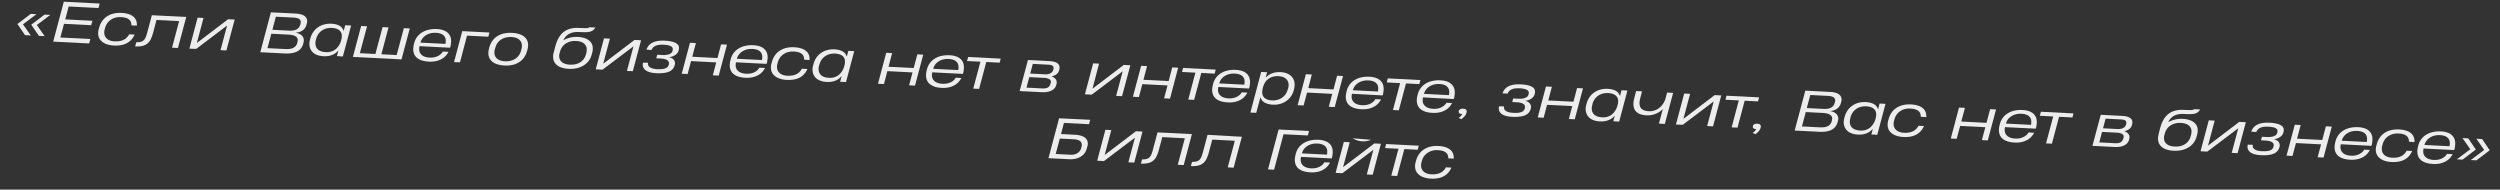 <?xml version="1.0" encoding="UTF-8"?> <svg xmlns="http://www.w3.org/2000/svg" id="Слой_1" data-name="Слой 1" viewBox="0 0 1645.29 124.77"><rect x="0" y="0" width="1645.29" height="124.77" fill="#333333" stroke="none"/> <defs> <style>.cls-1{fill:#ededed;}</style> </defs> <title>bill</title> <path class="cls-1" d="M16.46,23.13l-5-7.33,8.77-6.66L24,9.33,15.12,16l5.12,7.34Zm9.15.47-5.05-7.33L29.33,9.6l3.79.2-8.87,6.66,5.13,7.33Z"></path> <path class="cls-1" d="M35,27.39,42,1.13,65.59,2.34l-.76,2.93-19.63-1-2.26,8.49,17.88.92L60,16.59l-17.87-.91-2.41,9,19.73,1-.78,2.92Z"></path> <path class="cls-1" d="M86.49,16.69a6.22,6.22,0,0,0-.3-2A3.94,3.94,0,0,0,85.09,13,5.88,5.88,0,0,0,83,11.82a12.56,12.56,0,0,0-3.32-.54,11.36,11.36,0,0,0-4.07.45,10,10,0,0,0-3.08,1.57,9,9,0,0,0-2.12,2.29A9.63,9.63,0,0,0,69.2,18.2l-.33,1.2a7.42,7.42,0,0,0-.22,2.72,5.06,5.06,0,0,0,.9,2.44,5.72,5.72,0,0,0,2.2,1.81,9.24,9.24,0,0,0,3.66.83A14.79,14.79,0,0,0,78.9,27a9.46,9.46,0,0,0,2.66-.91,7.17,7.17,0,0,0,2-1.51,10.38,10.38,0,0,0,1.42-2l3.62.19a13.56,13.56,0,0,1-1.8,2.95A10.63,10.63,0,0,1,84,28.09a12.51,12.51,0,0,1-3.83,1.51,18.85,18.85,0,0,1-5.15.36,16.09,16.09,0,0,1-5.35-1.07,9,9,0,0,1-3.43-2.37,6.78,6.78,0,0,1-1.56-3.35A9.61,9.61,0,0,1,65,19.12l.28-1a13.59,13.59,0,0,1,1.79-4,11.63,11.63,0,0,1,3-3.11,13.37,13.37,0,0,1,4.32-2,18.2,18.2,0,0,1,5.64-.51,17.3,17.3,0,0,1,4.86.86,8.81,8.81,0,0,1,3.16,1.83,6.2,6.2,0,0,1,1.66,2.58,8,8,0,0,1,.35,3.08Z"></path> <path class="cls-1" d="M113.22,31.38l4.66-17.48L103,13.14l-2.18,8.19a24.28,24.28,0,0,1-1.54,4.33,8.63,8.63,0,0,1-2.21,2.94,8,8,0,0,1-3.3,1.61,16.48,16.48,0,0,1-4.82.34l.74-2.78a8.94,8.94,0,0,0,3.05-.27,4.33,4.33,0,0,0,2-1.18A6.24,6.24,0,0,0,96,24.25a29.15,29.15,0,0,0,.94-3l3-11.23,22.63,1.15L117.1,31.58Z"></path> <path class="cls-1" d="M149,33.21l-3.88-.2,4.33-16.21L129.09,32.19,124.63,32l5.42-20.37,3.88.19-4.38,16.47,20.56-15.64,4.34.22Z"></path> <path class="cls-1" d="M199.6,28.63a8.71,8.71,0,0,1-1.52,3.18,7.65,7.65,0,0,1-2.58,2.09A11.61,11.61,0,0,1,191.86,35a24.36,24.36,0,0,1-4.7.17l-15.87-.81,7-26.26,16.43.84a15.36,15.36,0,0,1,3.53.56,6.74,6.74,0,0,1,2.48,1.27,4,4,0,0,1,1.28,2,4.84,4.84,0,0,1-.07,2.63l-.25.93a7.27,7.27,0,0,1-.93,2.06A6.4,6.4,0,0,1,199.2,20,7.74,7.74,0,0,1,197,21.05a10.56,10.56,0,0,1-2.79.46,9.25,9.25,0,0,1,2.84.78,5.42,5.42,0,0,1,1.9,1.42,4.19,4.19,0,0,1,.91,1.94,5.17,5.17,0,0,1-.11,2.3Zm-3.79-1.18a3.39,3.39,0,0,0,0-2,3,3,0,0,0-1.12-1.41,6.15,6.15,0,0,0-2.08-.88,14.86,14.86,0,0,0-2.9-.39l-11.13-.57L176,31.69l11.11.56a26,26,0,0,0,2.79,0,8.29,8.29,0,0,0,2.51-.48,5.29,5.29,0,0,0,2-1.32A5.21,5.21,0,0,0,195.69,28Zm2-11.88a4.6,4.6,0,0,0,.14-.84,2.76,2.76,0,0,0-.08-.86,2.55,2.55,0,0,0-.4-.81,2.61,2.61,0,0,0-.82-.7,5.13,5.13,0,0,0-1.34-.52,9.85,9.85,0,0,0-1.95-.27L181.55,11l-2.29,8.6,11,.56a13,13,0,0,0,2.88-.14,7.27,7.27,0,0,0,2.14-.73A4.5,4.5,0,0,0,196.75,18a4.66,4.66,0,0,0,.82-1.67Z"></path> <path class="cls-1" d="M221.74,36.92l1-3.75A10.79,10.79,0,0,1,221,34.81a9.42,9.42,0,0,1-2.17,1.26,11.9,11.9,0,0,1-2.69.77,16,16,0,0,1-6.72-.41,9.78,9.78,0,0,1-2.64-1.24A7.15,7.15,0,0,1,205,33.43a7.42,7.42,0,0,1-1.06-2.17,8.11,8.11,0,0,1-.33-2.43,10.32,10.32,0,0,1,.36-2.55l.26-1a13.69,13.69,0,0,1,1.67-3.81,12.2,12.2,0,0,1,2.89-3.16,12.84,12.84,0,0,1,4.11-2.09,14.94,14.94,0,0,1,5.31-.59,14,14,0,0,1,3.25.5,8.82,8.82,0,0,1,2.33,1.06,5.39,5.39,0,0,1,1.53,1.47,6.56,6.56,0,0,1,.86,1.79l1-3.85,3.9.2-5.44,20.36ZM207.86,26.39a9.7,9.7,0,0,0-.28,1.89,6.23,6.23,0,0,0,.19,1.79,5.14,5.14,0,0,0,.7,1.59,4.79,4.79,0,0,0,1.28,1.3,7.13,7.13,0,0,0,1.92.91,10.89,10.89,0,0,0,2.64.42,9.39,9.39,0,0,0,6.36-1.71,11.45,11.45,0,0,0,3.75-5.69l.07-.28a1.37,1.37,0,0,1,.08-.26l.2-.8,0-.09a7.19,7.19,0,0,0,.09-2.9,4.46,4.46,0,0,0-1.08-2.17A5.45,5.45,0,0,0,221.65,19a10,10,0,0,0-3.13-.61,11.19,11.19,0,0,0-4.08.46,9.77,9.77,0,0,0-3.08,1.6,9.11,9.11,0,0,0-2.11,2.37,10.3,10.3,0,0,0-1.17,2.78Z"></path> <path class="cls-1" d="M269.68,18.73l-5.44,20.36-32-1.63,5.44-20.37,3.89.2L236.82,35l10.23.53,4.73-17.7,3.91.2L251,35.71l10.06.51,4.72-17.69Z"></path> <path class="cls-1" d="M276.09,30.37A7.6,7.6,0,0,0,275.9,33a4.75,4.75,0,0,0,.9,2.34A5.58,5.58,0,0,0,279,37.09a10.1,10.1,0,0,0,3.77.81,11.2,11.2,0,0,0,3.21-.25,9.35,9.35,0,0,0,2.49-.92,7.59,7.59,0,0,0,1.83-1.34,8.48,8.48,0,0,0,1.2-1.48l3.68.2a12.55,12.55,0,0,1-1.7,2.47,10.46,10.46,0,0,1-2.63,2.14,13.23,13.23,0,0,1-3.7,1.45,17.22,17.22,0,0,1-4.92.37,18.06,18.06,0,0,1-3.9-.57,11.12,11.12,0,0,1-2.91-1.19,7.1,7.1,0,0,1-2-1.74,7,7,0,0,1-1.12-2.19,8.59,8.59,0,0,1-.34-2.57,13.12,13.12,0,0,1,.37-2.85l.18-.79a11.9,11.9,0,0,1,1.74-4,11.59,11.59,0,0,1,3.15-3.09,14.39,14.39,0,0,1,4.47-1.92,19.71,19.71,0,0,1,5.74-.49,14.16,14.16,0,0,1,4.62.93,7.87,7.87,0,0,1,3,2.09,6.57,6.57,0,0,1,1.48,3.08,10.26,10.26,0,0,1,0,3.86c0,.37-.07.68-.11.93a4.51,4.51,0,0,1-.14.62c-.06.16-.11.3-.16.41s-.08.23-.11.35Zm.62-2.33,16.46.84,0-.12a8.12,8.12,0,0,0,.14-2.71,4.64,4.64,0,0,0-.89-2.22,5,5,0,0,0-2.06-1.54A9.75,9.75,0,0,0,287,21.6a11.86,11.86,0,0,0-4.14.43,9.84,9.84,0,0,0-3,1.48,8.29,8.29,0,0,0-2,2,9.46,9.46,0,0,0-1.08,2.16Z"></path> <path class="cls-1" d="M298.81,40.86l5.42-20.37,17.87.91-.74,2.76-14-.71L302.73,41Z"></path> <path class="cls-1" d="M322,31.27a13.86,13.86,0,0,1,1.78-4,11.59,11.59,0,0,1,3-3.13,13.55,13.55,0,0,1,4.38-2,19.08,19.08,0,0,1,5.83-.5,16.47,16.47,0,0,1,5.48,1.08A8.65,8.65,0,0,1,346,25.11a6.63,6.63,0,0,1,1.47,3.37,10.1,10.1,0,0,1-.32,4.07l-.24.89a14.29,14.29,0,0,1-1.75,4,11.13,11.13,0,0,1-3,3.15,13.56,13.56,0,0,1-4.36,2,18.83,18.83,0,0,1-5.8.51,16.65,16.65,0,0,1-5.5-1.08A8.73,8.73,0,0,1,323,39.61a6.7,6.7,0,0,1-1.5-3.38,10,10,0,0,1,.3-4.09Zm3.66,1.14a7.85,7.85,0,0,0-.26,2.75,5.12,5.12,0,0,0,.86,2.47,5.66,5.66,0,0,0,2.21,1.83,9.67,9.67,0,0,0,3.82.86,12.14,12.14,0,0,0,4.17-.43,9.7,9.7,0,0,0,3.12-1.55A8.51,8.51,0,0,0,341.75,36a9.91,9.91,0,0,0,1.18-2.73l.27-1a8.46,8.46,0,0,0,.26-2.69,5,5,0,0,0-.83-2.47,5.61,5.61,0,0,0-2.2-1.86,9.74,9.74,0,0,0-3.85-.86,11.83,11.83,0,0,0-4.21.45,10.1,10.1,0,0,0-3.13,1.57,8.78,8.78,0,0,0-2.12,2.32A9.53,9.53,0,0,0,326,31.4Z"></path> <path class="cls-1" d="M364.76,33.24a.08.08,0,0,1,0-.06l.72-2.71a30.43,30.43,0,0,1,1.13-3.38,17.2,17.2,0,0,1,1.57-3,12.83,12.83,0,0,1,2.1-2.48,11.87,11.87,0,0,1,2.75-1.86,13.41,13.41,0,0,1,3.48-1.11,19.08,19.08,0,0,1,4.32-.26c1.34.06,2.42.1,3.26.12s1.51,0,2,0a4.51,4.51,0,0,0,1.14-.18,1.78,1.78,0,0,0,.63-.39l4,.2a11.44,11.44,0,0,1-1.05,1.28,5.61,5.61,0,0,1-1.14.88,5.79,5.79,0,0,1-1.37.56,11.21,11.21,0,0,1-1.76.28c-.67.05-1.43.07-2.31.05s-1.88-.05-3-.11a15.6,15.6,0,0,0-3.94.25,10,10,0,0,0-2.94,1.09,7.89,7.89,0,0,0-2.13,1.78,10.43,10.43,0,0,0-1.49,2.3,18.45,18.45,0,0,1,4.42-1.71,16.67,16.67,0,0,1,4.95-.47,16,16,0,0,1,5.24,1,8.36,8.36,0,0,1,3.27,2.22,6.23,6.23,0,0,1,1.43,3.15,9.68,9.68,0,0,1-.26,3.85l-.33,1.28a12.28,12.28,0,0,1-1.77,3.88,11.62,11.62,0,0,1-3.13,3.08,14.72,14.72,0,0,1-4.49,2,19.19,19.19,0,0,1-5.84.51,16.28,16.28,0,0,1-5.4-1.07,8.3,8.3,0,0,1-3.32-2.37,6.57,6.57,0,0,1-1.42-3.32,10.4,10.4,0,0,1,.3-3.95Zm3.55,1.61a7.37,7.37,0,0,0-.26,2.73A4.81,4.81,0,0,0,369,40a5.58,5.58,0,0,0,2.25,1.75,10.64,10.64,0,0,0,3.81.8,12.84,12.84,0,0,0,4.09-.38,9.54,9.54,0,0,0,3.1-1.44,8.24,8.24,0,0,0,2.15-2.22,9.49,9.49,0,0,0,1.23-2.74l.26-1A7.78,7.78,0,0,0,386.1,32a4.92,4.92,0,0,0-.87-2.41A5.56,5.56,0,0,0,383,27.81a10.42,10.42,0,0,0-3.83-.82,12.3,12.3,0,0,0-4.16.43A10.1,10.1,0,0,0,371.87,29a8.51,8.51,0,0,0-2.12,2.29,10.15,10.15,0,0,0-1.19,2.69Z"></path> <path class="cls-1" d="M416.47,46.87l-3.88-.2,4.33-16.22-20.4,15.4-4.46-.23,5.43-20.37,3.88.2L397,41.91l20.56-15.63,4.34.22Z"></path> <path class="cls-1" d="M431.9,38.38l.24-.92.13-.47v-.05l.26-.9,2.86.14a16.62,16.62,0,0,0,2.67,0,9.59,9.59,0,0,0,2.15-.44,4.7,4.7,0,0,0,1.53-.86,2.61,2.61,0,0,0,.82-1.29l.09-.28a3.1,3.1,0,0,0,.07-1.47,1.94,1.94,0,0,0-.8-1.17,5.42,5.42,0,0,0-1.92-.81,17.59,17.59,0,0,0-3.25-.42,17.88,17.88,0,0,0-2.66.05,8.76,8.76,0,0,0-2.28.51A5.86,5.86,0,0,0,430,31.06a5.23,5.23,0,0,0-1.24,1.83l-3.32-.22.14-.37q2.34-6,11.87-5.52a24.75,24.75,0,0,1,5.1.7,8.26,8.26,0,0,1,3,1.38,3.27,3.27,0,0,1,1.24,1.92,4.9,4.9,0,0,1-.15,2.32l-.11.34a4.19,4.19,0,0,1-.82,1.56,6.35,6.35,0,0,1-1.44,1.28,8.14,8.14,0,0,1-1.9.91,8.34,8.34,0,0,1-2.19.43,6,6,0,0,1,2.11.75,4.27,4.27,0,0,1,1.32,1.24,3.55,3.55,0,0,1,.58,1.53,4.06,4.06,0,0,1-.12,1.59l-.06.21a6.74,6.74,0,0,1-1.16,2.3A6.33,6.33,0,0,1,440.64,47a12.28,12.28,0,0,1-3.59,1,28,28,0,0,1-5.27.16,20,20,0,0,1-3.36-.43,11.6,11.6,0,0,1-2.44-.82,5.91,5.91,0,0,1-1.63-1.12,4.63,4.63,0,0,1-.94-1.33A4.21,4.21,0,0,1,423,43a5.65,5.65,0,0,1,.1-1.48l.05-.3,3.35.09,0,.22a2.78,2.78,0,0,0,.09,1.37,2.6,2.6,0,0,0,.91,1.22,5.84,5.84,0,0,0,1.89.92,12.43,12.43,0,0,0,3.06.48,21.87,21.87,0,0,0,3.32-.06,8.28,8.28,0,0,0,2.28-.55,3.78,3.78,0,0,0,1.42-1,3.67,3.67,0,0,0,.71-1.44l0-.15a3.09,3.09,0,0,0,0-1.25,2,2,0,0,0-.67-1.17,4.82,4.82,0,0,0-1.75-.91,12.14,12.14,0,0,0-3.1-.47Z"></path> <path class="cls-1" d="M448.66,48.51l5.42-20.37,3.9.2-2.39,9,16.59.85,2.37-9,3.9.2L473,49.76l-3.9-.2,2.27-8.49-16.58-.85-2.26,8.49Z"></path> <path class="cls-1" d="M484.39,41a7.61,7.61,0,0,0-.2,2.63,4.75,4.75,0,0,0,.9,2.34,5.65,5.65,0,0,0,2.23,1.74,10.11,10.11,0,0,0,3.78.81,11.55,11.55,0,0,0,3.2-.24,9.92,9.92,0,0,0,2.5-.92,7.91,7.91,0,0,0,3-2.83l3.69.21a12.43,12.43,0,0,1-1.71,2.46,10.62,10.62,0,0,1-2.62,2.15,13.67,13.67,0,0,1-3.7,1.45,17.59,17.59,0,0,1-4.92.37,19.39,19.39,0,0,1-3.91-.57,11,11,0,0,1-2.9-1.19,7.13,7.13,0,0,1-2-1.74,6.84,6.84,0,0,1-1.12-2.2,8.54,8.54,0,0,1-.35-2.57,12.71,12.71,0,0,1,.38-2.85l.18-.78a11.68,11.68,0,0,1,1.73-4,11.48,11.48,0,0,1,3.15-3.1,14.34,14.34,0,0,1,4.48-1.92,19.29,19.29,0,0,1,5.73-.48,14.17,14.17,0,0,1,4.62.92,7.82,7.82,0,0,1,3,2.1,6.44,6.44,0,0,1,1.48,3.07,10.05,10.05,0,0,1,0,3.86,8.46,8.46,0,0,1-.11.94,4.51,4.51,0,0,1-.14.62l-.15.41a2.42,2.42,0,0,0-.12.35Zm.61-2.33,16.47.84,0-.12a8.14,8.14,0,0,0,.14-2.71,4.55,4.55,0,0,0-.88-2.22,5,5,0,0,0-2.06-1.54,9.86,9.86,0,0,0-3.4-.69,11.86,11.86,0,0,0-4.14.43,10.18,10.18,0,0,0-3,1.47,8.27,8.27,0,0,0-2,2,8.71,8.71,0,0,0-1.08,2.16Z"></path> <path class="cls-1" d="M529.23,39.3a5.73,5.73,0,0,0-.3-2,3.88,3.88,0,0,0-1.1-1.66,5.83,5.83,0,0,0-2.1-1.17,13.1,13.1,0,0,0-3.33-.55,11.52,11.52,0,0,0-4.06.46,9.82,9.82,0,0,0-3.08,1.57,8.71,8.71,0,0,0-2.13,2.29,9.8,9.8,0,0,0-1.19,2.61l-.32,1.2a7.43,7.43,0,0,0-.23,2.72,5.22,5.22,0,0,0,.91,2.44A5.69,5.69,0,0,0,514.49,49a9.33,9.33,0,0,0,3.66.83,15.27,15.27,0,0,0,3.49-.19,9.46,9.46,0,0,0,2.66-.91,7.17,7.17,0,0,0,2-1.51,10,10,0,0,0,1.42-2l3.62.18a12.67,12.67,0,0,1-1.8,3,10.75,10.75,0,0,1-2.71,2.37A12.83,12.83,0,0,1,523,52.21a18.82,18.82,0,0,1-5.15.36,16.14,16.14,0,0,1-5.35-1.07A9,9,0,0,1,509,49.13a6.68,6.68,0,0,1-1.55-3.35,9.44,9.44,0,0,1,.27-4.05l.29-1a13.62,13.62,0,0,1,1.78-4,11.52,11.52,0,0,1,3-3.11,13.21,13.21,0,0,1,4.31-2,18,18,0,0,1,5.64-.51,17.3,17.3,0,0,1,4.86.86,8.72,8.72,0,0,1,3.16,1.83,6.1,6.1,0,0,1,1.66,2.58,8,8,0,0,1,.35,3.08Z"></path> <path class="cls-1" d="M552.89,53.83l1-3.75a11.22,11.22,0,0,1-1.73,1.64A9.49,9.49,0,0,1,550,53a11.75,11.75,0,0,1-2.69.77,16,16,0,0,1-6.72-.41,9.86,9.86,0,0,1-2.63-1.24,6.84,6.84,0,0,1-1.83-1.76,7.17,7.17,0,0,1-1.06-2.17,8.44,8.44,0,0,1-.34-2.43,10.32,10.32,0,0,1,.36-2.55l.27-1A13.66,13.66,0,0,1,537,38.34a12.36,12.36,0,0,1,2.89-3.16A13.05,13.05,0,0,1,544,33.09a15,15,0,0,1,5.31-.59,13.35,13.35,0,0,1,3.25.51,8.5,8.5,0,0,1,2.33,1.05,5.56,5.56,0,0,1,1.54,1.47,6.56,6.56,0,0,1,.86,1.79l1-3.85,3.89.2L556.78,54ZM539,43.3a9,9,0,0,0-.28,1.89,5.89,5.89,0,0,0,.18,1.79,5.39,5.39,0,0,0,.7,1.59,4.79,4.79,0,0,0,1.28,1.3,6.91,6.91,0,0,0,1.93.91,10.89,10.89,0,0,0,2.63.42,9.4,9.4,0,0,0,6.37-1.71,11.5,11.5,0,0,0,3.74-5.69l.07-.28a1.26,1.26,0,0,1,.09-.26l.19-.8,0-.09a7,7,0,0,0,.08-2.9A4.45,4.45,0,0,0,555,37.3a5.56,5.56,0,0,0-2.16-1.41,9.89,9.89,0,0,0-3.13-.61,11.19,11.19,0,0,0-4.08.46,9.72,9.72,0,0,0-3.07,1.6,8.93,8.93,0,0,0-2.11,2.37,9.7,9.7,0,0,0-1.17,2.78Z"></path> <path class="cls-1" d="M577.82,55.11l5.42-20.37,3.9.2-2.4,9,16.59.84,2.38-9,3.89.2-5.42,20.37-3.89-.2,2.26-8.49L584,46.82l-2.27,8.49Z"></path> <path class="cls-1" d="M613.54,47.6a7.38,7.38,0,0,0-.19,2.63,4.74,4.74,0,0,0,.9,2.35,5.68,5.68,0,0,0,2.22,1.74,10.2,10.2,0,0,0,3.78.81,11.65,11.65,0,0,0,3.21-.24A10.4,10.4,0,0,0,626,54a8.17,8.17,0,0,0,1.83-1.34A8,8,0,0,0,629,51.14l3.69.2a12.55,12.55,0,0,1-1.7,2.47A10.64,10.64,0,0,1,628.33,56a13.35,13.35,0,0,1-3.7,1.45,16.87,16.87,0,0,1-4.92.37,18.64,18.64,0,0,1-3.9-.56A11.47,11.47,0,0,1,612.9,56a7,7,0,0,1-2-1.74,6.89,6.89,0,0,1-1.12-2.19,8.59,8.59,0,0,1-.34-2.57,12.53,12.53,0,0,1,.37-2.85l.18-.79a11.6,11.6,0,0,1,1.74-4,11.31,11.31,0,0,1,3.15-3.09,14.18,14.18,0,0,1,4.47-1.92,19.39,19.39,0,0,1,5.74-.48,14.05,14.05,0,0,1,4.61.92,7.91,7.91,0,0,1,3,2.09,6.66,6.66,0,0,1,1.48,3.08,10.26,10.26,0,0,1,0,3.86c0,.37-.07.68-.11.93a3.32,3.32,0,0,1-.15.62q-.08.24-.15.42a1.5,1.5,0,0,0-.11.34Zm.61-2.32,16.47.84,0-.13a7.87,7.87,0,0,0,.14-2.71,4.63,4.63,0,0,0-.88-2.22,5.13,5.13,0,0,0-2.06-1.54,9.81,9.81,0,0,0-3.4-.69,11.86,11.86,0,0,0-4.14.43,9.78,9.78,0,0,0-3,1.48,7.94,7.94,0,0,0-2,2A8.59,8.59,0,0,0,614.24,45Z"></path> <path class="cls-1" d="M649.09,40.79l-4.72,17.72-3.86-.2,4.72-17.71-8.81-.45.7-2.66,21.47,1.1-.72,2.65Z"></path> <path class="cls-1" d="M674.05,48.67l2.46-9.17,14,.72a14.53,14.53,0,0,1,3.75.6,5.16,5.16,0,0,1,2.16,1.26,3.06,3.06,0,0,1,.86,1.75,5.62,5.62,0,0,1-.16,2.09l-.11.38q-.79,3-5,4a5.57,5.57,0,0,1,2.88,2,3.78,3.78,0,0,1,.38,3.13l-.09.36a6.11,6.11,0,0,1-.85,1.87,5.46,5.46,0,0,1-1.76,1.63,9.33,9.33,0,0,1-2.89,1.11,15.76,15.76,0,0,1-4.24.26l-14.39-.73Zm17.51,5.7a2,2,0,0,0-.93-2.24,8.06,8.06,0,0,0-3.77-.89l-9.48-.48-1.83,6.91,10.34.53a9.3,9.3,0,0,0,2.4-.14,4,4,0,0,0,1.63-.68,3.28,3.28,0,0,0,1-1.23A6.88,6.88,0,0,0,691.56,54.37Zm1.63-8.54a3.05,3.05,0,0,0,.12-1.57,1.67,1.67,0,0,0-.65-1,3.17,3.17,0,0,0-1.29-.51,12.25,12.25,0,0,0-1.75-.2l-9.91-.51L678,48.41l9.76.5a8.35,8.35,0,0,0,1.25,0,6.47,6.47,0,0,0,1.6-.37,4.91,4.91,0,0,0,1.5-.86,3.17,3.17,0,0,0,1-1.54Z"></path> <path class="cls-1" d="M738.43,63.31l-3.88-.2,4.33-16.22-20.39,15.4L714,62.06l5.42-20.37,3.88.2L719,58.35l20.57-15.63,4.33.22Z"></path> <path class="cls-1" d="M745.59,63.67,751,43.31l3.9.2-2.39,9,16.59.85,2.37-9,3.9.2L770,64.92l-3.9-.2,2.27-8.49-16.58-.85-2.26,8.49Z"></path> <path class="cls-1" d="M790.6,48l-4.72,17.71L782,65.54l4.72-17.72-8.81-.45.7-2.65,21.47,1.09-.72,2.66Z"></path> <path class="cls-1" d="M801.82,57.22a7.6,7.6,0,0,0-.19,2.63,4.75,4.75,0,0,0,.9,2.34,5.68,5.68,0,0,0,2.22,1.74,10.2,10.2,0,0,0,3.78.81,11.62,11.62,0,0,0,3.21-.24,10,10,0,0,0,2.49-.92,7.87,7.87,0,0,0,1.83-1.34,7.69,7.69,0,0,0,1.19-1.49l3.69.21a12.79,12.79,0,0,1-1.7,2.46,10.67,10.67,0,0,1-2.63,2.15,13.67,13.67,0,0,1-3.7,1.45,17.59,17.59,0,0,1-4.92.37,19.28,19.28,0,0,1-3.9-.57,10.79,10.79,0,0,1-2.91-1.2,6.75,6.75,0,0,1-3.09-3.93,8.54,8.54,0,0,1-.34-2.57,12.67,12.67,0,0,1,.37-2.85l.18-.78a11.51,11.51,0,0,1,1.74-4,11.21,11.21,0,0,1,3.15-3.1,14.18,14.18,0,0,1,4.47-1.92A19.39,19.39,0,0,1,813.4,46a14.05,14.05,0,0,1,4.61.92,8,8,0,0,1,3,2.09,6.71,6.71,0,0,1,1.48,3.08,10.26,10.26,0,0,1,0,3.86c0,.38-.07.69-.11.94a3.53,3.53,0,0,1-.15.62,3.68,3.68,0,0,1-.15.41,1.57,1.57,0,0,0-.11.35Zm.61-2.33,16.47.84,0-.12a7.88,7.88,0,0,0,.14-2.71,4.55,4.55,0,0,0-.88-2.22,5,5,0,0,0-2.06-1.54,9.81,9.81,0,0,0-3.4-.69,11.86,11.86,0,0,0-4.14.43,10,10,0,0,0-3,1.47,8.31,8.31,0,0,0-2,2,8.71,8.71,0,0,0-1.08,2.16Z"></path> <path class="cls-1" d="M822.89,74.06,830,47.34l3.9.2-1,3.73a10.11,10.11,0,0,1,1.82-1.7A10.69,10.69,0,0,1,837,48.34a11.77,11.77,0,0,1,2.66-.72,15.07,15.07,0,0,1,3.13-.14,12,12,0,0,1,4.83,1.13,8.08,8.08,0,0,1,3,2.49,7.42,7.42,0,0,1,1.32,3.43,10.54,10.54,0,0,1-.26,3.93l-.2.82a12.8,12.8,0,0,1-1.73,3.91,12.31,12.31,0,0,1-3,3.13,13,13,0,0,1-4.08,2,14.48,14.48,0,0,1-5,.56,13.42,13.42,0,0,1-3.24-.51A8.5,8.5,0,0,1,832,67.32a6,6,0,0,1-1.59-1.53,6,6,0,0,1-.88-1.89l-2.77,10.36Zm24.9-16a8.9,8.9,0,0,0,.28-1.84,6.2,6.2,0,0,0-.19-1.78,5.25,5.25,0,0,0-.71-1.61,5,5,0,0,0-1.27-1.32,6.6,6.6,0,0,0-1.88-.93,9.39,9.39,0,0,0-2.54-.44,11.35,11.35,0,0,0-4.2.48,8.69,8.69,0,0,0-3,1.67,8.86,8.86,0,0,0-2,2.45,13.24,13.24,0,0,0-1.11,2.81l-.11.42q-1,3.78.59,5.84c1.07,1.37,2.9,2.12,5.51,2.25a10.92,10.92,0,0,0,3.83-.43,9.89,9.89,0,0,0,3-1.51,9,9,0,0,0,2.17-2.28,9.32,9.32,0,0,0,1.25-2.75Z"></path> <path class="cls-1" d="M854,69.21l5.42-20.37,3.9.2L861,58l16.59.85,2.37-9,3.9.2L878.4,70.46l-3.9-.2,2.26-8.49-16.57-.85-2.26,8.49Z"></path> <path class="cls-1" d="M889.76,61.71a7.38,7.38,0,0,0-.2,2.63,4.75,4.75,0,0,0,.9,2.34,5.65,5.65,0,0,0,2.23,1.74,10.11,10.11,0,0,0,3.78.81,11.55,11.55,0,0,0,3.2-.24,9.92,9.92,0,0,0,2.5-.92A8,8,0,0,0,904,66.73a7.76,7.76,0,0,0,1.2-1.49l3.68.21a12.36,12.36,0,0,1-1.7,2.46,10.62,10.62,0,0,1-2.62,2.15,13.67,13.67,0,0,1-3.7,1.45,17.59,17.59,0,0,1-4.92.37,18.7,18.7,0,0,1-3.91-.57,10.9,10.9,0,0,1-2.9-1.19,6.78,6.78,0,0,1-3.1-3.94,8.54,8.54,0,0,1-.34-2.57,12.71,12.71,0,0,1,.38-2.85l.18-.78A11.68,11.68,0,0,1,888,56a11.48,11.48,0,0,1,3.15-3.1A14.39,14.39,0,0,1,895.59,51a19.39,19.39,0,0,1,5.74-.48,14.17,14.17,0,0,1,4.62.92,7.89,7.89,0,0,1,3,2.1,6.44,6.44,0,0,1,1.48,3.07,10.26,10.26,0,0,1,0,3.86,8.46,8.46,0,0,1-.11.94,4.51,4.51,0,0,1-.14.62c-.06.16-.11.3-.16.41s-.08.23-.11.35Zm.61-2.33,16.47.84,0-.12a8.14,8.14,0,0,0,.14-2.71,4.65,4.65,0,0,0-.88-2.22,5,5,0,0,0-2.06-1.54,9.86,9.86,0,0,0-3.4-.69,11.86,11.86,0,0,0-4.14.43,10.18,10.18,0,0,0-3,1.47,8.5,8.5,0,0,0-2,2,9,9,0,0,0-1.07,2.16Z"></path> <path class="cls-1" d="M925.31,54.9l-4.73,17.71-3.86-.2,4.72-17.71-8.81-.45.7-2.66,21.47,1.1-.72,2.66Z"></path> <path class="cls-1" d="M936.52,64.1a7.6,7.6,0,0,0-.19,2.63,4.75,4.75,0,0,0,.9,2.34,5.68,5.68,0,0,0,2.22,1.74,10.2,10.2,0,0,0,3.78.81,11.59,11.59,0,0,0,3.21-.24,10,10,0,0,0,2.49-.92,7.87,7.87,0,0,0,1.83-1.34,8.17,8.17,0,0,0,1.2-1.49l3.68.21a12.79,12.79,0,0,1-1.7,2.46,10.49,10.49,0,0,1-2.63,2.15,13.22,13.22,0,0,1-3.7,1.44,17.2,17.2,0,0,1-4.92.38,19.39,19.39,0,0,1-3.9-.57,10.79,10.79,0,0,1-2.91-1.2,7.23,7.23,0,0,1-2-1.73,7,7,0,0,1-1.12-2.2,8.54,8.54,0,0,1-.34-2.57,12.67,12.67,0,0,1,.37-2.85l.18-.78a11.9,11.9,0,0,1,1.74-4,11.21,11.21,0,0,1,3.15-3.1,14.39,14.39,0,0,1,4.47-1.92,19.39,19.39,0,0,1,5.74-.48,14.17,14.17,0,0,1,4.62.92,7.87,7.87,0,0,1,3,2.09A6.61,6.61,0,0,1,957.24,59a10.26,10.26,0,0,1,0,3.86c0,.38-.07.69-.11.94a3.19,3.19,0,0,1-.15.61,3.92,3.92,0,0,1-.15.42,2,2,0,0,0-.11.35Zm.62-2.33,16.46.84,0-.12a8.13,8.13,0,0,0,.13-2.71,4.55,4.55,0,0,0-.88-2.22A4.89,4.89,0,0,0,950.82,56a9.73,9.73,0,0,0-3.39-.7,11.84,11.84,0,0,0-4.14.44,9.83,9.83,0,0,0-3,1.47,8.5,8.5,0,0,0-2,2.05,9.46,9.46,0,0,0-1.08,2.16Z"></path> <path class="cls-1" d="M960,73.52a1.88,1.88,0,0,1,.79-1.53,3.64,3.64,0,0,1,2.23-.43,2.66,2.66,0,0,1,1.77.56,1.51,1.51,0,0,1,.47,1.22,4.49,4.49,0,0,1-.4,1.64,7,7,0,0,1-.88,1.4,8.86,8.86,0,0,1-1.14,1.15,12.46,12.46,0,0,1-1.17.91L960,77.58c.32-.24.61-.47.84-.67s.44-.41.62-.6a4.8,4.8,0,0,0,.46-.6,5.84,5.84,0,0,0,.35-.65C960.72,75,960,74.46,960,73.52Z"></path> <path class="cls-1" d="M995.23,67.15l.24-.92.13-.47v-.05l.26-.91,2.86.15a18,18,0,0,0,2.68,0,9.61,9.61,0,0,0,2.14-.44,4.7,4.7,0,0,0,1.53-.86,2.65,2.65,0,0,0,.82-1.29L1006,62a3.14,3.14,0,0,0,.07-1.48,1.89,1.89,0,0,0-.8-1.16,5.42,5.42,0,0,0-1.92-.81,16.67,16.67,0,0,0-3.24-.43,19.45,19.45,0,0,0-2.67.05,8.68,8.68,0,0,0-2.27.52,5.61,5.61,0,0,0-1.8,1.11,5.28,5.28,0,0,0-1.24,1.82l-3.32-.22.15-.36q2.32-6,11.86-5.52a24.65,24.65,0,0,1,5.1.7,8.1,8.1,0,0,1,3,1.38,3.19,3.19,0,0,1,1.24,1.92,4.85,4.85,0,0,1-.15,2.31l-.1.35a4.37,4.37,0,0,1-.83,1.56,6.6,6.6,0,0,1-1.44,1.28,8.56,8.56,0,0,1-1.9.91,8.77,8.77,0,0,1-2.19.43,6,6,0,0,1,2.11.75,4.16,4.16,0,0,1,1.32,1.24,3.45,3.45,0,0,1,.58,1.53,4.06,4.06,0,0,1-.12,1.59l-.06.21a6.84,6.84,0,0,1-1.16,2.3,6,6,0,0,1-2.22,1.74,11.7,11.7,0,0,1-3.59,1,26.41,26.41,0,0,1-5.27.16,19.21,19.21,0,0,1-3.36-.42,11.6,11.6,0,0,1-2.44-.82,6.06,6.06,0,0,1-1.63-1.12,4.67,4.67,0,0,1-.94-1.34,4.1,4.1,0,0,1-.38-1.45,5.65,5.65,0,0,1,.1-1.48l0-.3,3.35.08,0,.23a2.74,2.74,0,0,0,.09,1.36,2.63,2.63,0,0,0,.91,1.23,5.94,5.94,0,0,0,1.89.92,12.48,12.48,0,0,0,3.06.47,20.77,20.77,0,0,0,3.32,0,8.25,8.25,0,0,0,2.28-.56,3.67,3.67,0,0,0,1.42-1,3.63,3.63,0,0,0,.71-1.43l0-.16a3.23,3.23,0,0,0,.06-1.24,2,2,0,0,0-.68-1.17,4.69,4.69,0,0,0-1.74-.91,12.71,12.71,0,0,0-3.11-.48Z"></path> <path class="cls-1" d="M1012,77.28l5.43-20.37,3.89.2-2.39,9,16.59.84,2.37-9,3.9.19-5.42,20.37-3.9-.2,2.27-8.49L1018.15,69l-2.26,8.49Z"></path> <path class="cls-1" d="M1061.73,79.82l1-3.75A11.66,11.66,0,0,1,1061,77.7a9.9,9.9,0,0,1-2.18,1.27,12.28,12.28,0,0,1-2.69.77,15.29,15.29,0,0,1-3.24.16,14.2,14.2,0,0,1-3.48-.58,10.06,10.06,0,0,1-2.64-1.23,7.14,7.14,0,0,1-1.82-1.77,7.24,7.24,0,0,1-1.06-2.16,8.54,8.54,0,0,1-.34-2.43,10.19,10.19,0,0,1,.36-2.55l.27-1.05a13.48,13.48,0,0,1,1.66-3.8,12,12,0,0,1,2.89-3.16,13.07,13.07,0,0,1,4.11-2.1,15.23,15.23,0,0,1,5.31-.59,13.35,13.35,0,0,1,3.25.51,8.5,8.5,0,0,1,2.33,1,5.74,5.74,0,0,1,1.54,1.48,6.8,6.8,0,0,1,.86,1.78l1-3.85,3.89.2L1065.62,80Zm-13.88-10.53a8.9,8.9,0,0,0-.28,1.89,5.83,5.83,0,0,0,.18,1.78,5.57,5.57,0,0,0,.7,1.6,4.75,4.75,0,0,0,1.28,1.29,6.64,6.64,0,0,0,1.93.91,11.37,11.37,0,0,0,2.63.43,9.35,9.35,0,0,0,6.37-1.72,11.46,11.46,0,0,0,3.74-5.69l.07-.28c0-.11.06-.2.08-.26l.2-.8,0-.08a7,7,0,0,0,.08-2.9,4.48,4.48,0,0,0-1.07-2.18,5.68,5.68,0,0,0-2.16-1.41,9.89,9.89,0,0,0-3.13-.61,11.41,11.41,0,0,0-4.08.46,9.82,9.82,0,0,0-3.07,1.6,9,9,0,0,0-2.11,2.38,9.65,9.65,0,0,0-1.17,2.77Z"></path> <path class="cls-1" d="M1101.1,61.18l-5.44,20.37-3.9-.2,2.55-9.57a12.34,12.34,0,0,1-2.23,1.84,13.78,13.78,0,0,1-2.59,1.33,14.28,14.28,0,0,1-2.85.78,13.14,13.14,0,0,1-3,.17,13.56,13.56,0,0,1-4.14-.75,7.52,7.52,0,0,1-2.62-1.58,5.53,5.53,0,0,1-1.4-2.13A8.46,8.46,0,0,1,1075,69a11,11,0,0,1,.14-2.43c.13-.8.29-1.53.46-2.19l1.18-4.46,3.88.2-1.18,4.43a15.73,15.73,0,0,0-.4,1.93,8.22,8.22,0,0,0-.08,1.91,5.84,5.84,0,0,0,.39,1.78,3.9,3.9,0,0,0,1,1.47,5.55,5.55,0,0,0,1.83,1.06,9.92,9.92,0,0,0,2.79.49,10.48,10.48,0,0,0,3-.25,10.13,10.13,0,0,0,2.54-1,10.76,10.76,0,0,0,2.08-1.49,12,12,0,0,0,1.63-1.82,11.72,11.72,0,0,0,1.18-2,11.42,11.42,0,0,0,.71-1.93l1-3.82Z"></path> <path class="cls-1" d="M1127.37,83.17l-3.88-.2,4.33-16.22-20.4,15.4-4.46-.23,5.43-20.36,3.88.19-4.38,16.47,20.56-15.64,4.34.22Z"></path> <path class="cls-1" d="M1148.2,66.28,1143.48,84l-3.86-.19,4.72-17.72-8.81-.45.7-2.65,21.47,1.09-.72,2.66Z"></path> <path class="cls-1" d="M1153.56,83.4a1.88,1.88,0,0,1,.79-1.53,3.71,3.71,0,0,1,2.23-.43,2.69,2.69,0,0,1,1.77.56,1.58,1.58,0,0,1,.47,1.23,4.44,4.44,0,0,1-.4,1.63,6.78,6.78,0,0,1-.89,1.4,8.87,8.87,0,0,1-1.13,1.16,14.18,14.18,0,0,1-1.17.9l-1.73-.86c.32-.24.61-.46.84-.67a7.14,7.14,0,0,0,.62-.6,4.8,4.8,0,0,0,.46-.6,5.07,5.07,0,0,0,.35-.65C1154.25,84.86,1153.51,84.35,1153.56,83.4Z"></path> <path class="cls-1" d="M1209.41,80.2a8.71,8.71,0,0,1-1.52,3.18,7.9,7.9,0,0,1-2.58,2.09,11.61,11.61,0,0,1-3.64,1.09,24.38,24.38,0,0,1-4.7.16l-15.87-.81,7-26.25,16.44.84a14.83,14.83,0,0,1,3.52.56,6.59,6.59,0,0,1,2.48,1.27,4,4,0,0,1,1.28,2,4.93,4.93,0,0,1-.06,2.63l-.26.94a6.59,6.59,0,0,1-.93,2,6.27,6.27,0,0,1-1.55,1.62,7.8,7.8,0,0,1-2.16,1.08,10.29,10.29,0,0,1-2.79.47,8.86,8.86,0,0,1,2.84.78,5.47,5.47,0,0,1,1.89,1.42,4.31,4.31,0,0,1,.92,1.94,5,5,0,0,1-.12,2.3ZM1205.62,79a3.34,3.34,0,0,0,0-2,3,3,0,0,0-1.12-1.4,6.18,6.18,0,0,0-2.07-.88,15.86,15.86,0,0,0-2.9-.4l-11.13-.56-2.51,9.44,11.11.57c1,.05,1.88.05,2.79,0a8.12,8.12,0,0,0,2.52-.49,4.95,4.95,0,0,0,3.24-3.8Zm2-11.89a4.33,4.33,0,0,0,.14-.84,2.7,2.7,0,0,0-.08-.85,2.49,2.49,0,0,0-.4-.82,2.63,2.63,0,0,0-.82-.7,5.21,5.21,0,0,0-1.33-.51,10,10,0,0,0-1.95-.27l-11.8-.6-2.29,8.59,11,.56a12.33,12.33,0,0,0,2.87-.14,6.65,6.65,0,0,0,2.14-.73,4.64,4.64,0,0,0,1.46-1.22,4.81,4.81,0,0,0,.81-1.67Z"></path> <path class="cls-1" d="M1231.56,88.49l1-3.75a11.72,11.72,0,0,1-1.73,1.64,10.28,10.28,0,0,1-2.18,1.26,12.28,12.28,0,0,1-2.69.77,14.66,14.66,0,0,1-3.24.16,14.2,14.2,0,0,1-3.48-.58,9.55,9.55,0,0,1-2.63-1.23,7,7,0,0,1-1.83-1.77,7.24,7.24,0,0,1-1.06-2.16,8.54,8.54,0,0,1-.34-2.43,10.25,10.25,0,0,1,.36-2.55l.27-1a13.54,13.54,0,0,1,1.66-3.81,12.2,12.2,0,0,1,2.89-3.16,13.28,13.28,0,0,1,4.11-2.1,15.2,15.2,0,0,1,5.31-.59,14.39,14.39,0,0,1,3.25.51,9.14,9.14,0,0,1,2.33,1,5.74,5.74,0,0,1,1.54,1.48A6.86,6.86,0,0,1,1236,72l1-3.86,3.89.2-5.44,20.37ZM1217.68,78a9,9,0,0,0-.28,1.89,5.83,5.83,0,0,0,.18,1.78,5.34,5.34,0,0,0,.7,1.6,4.93,4.93,0,0,0,1.28,1.3,6.9,6.9,0,0,0,1.93.9,10.39,10.39,0,0,0,2.63.43,9.31,9.31,0,0,0,6.36-1.72,11.36,11.36,0,0,0,3.75-5.69l.07-.27a2.16,2.16,0,0,1,.08-.26l.2-.8,0-.09a7,7,0,0,0,.08-2.9,4.53,4.53,0,0,0-1.07-2.18,5.8,5.8,0,0,0-2.16-1.41,10.17,10.17,0,0,0-3.13-.61,11.64,11.64,0,0,0-4.08.46,9.74,9.74,0,0,0-3.07,1.61,8.78,8.78,0,0,0-2.11,2.37,9.77,9.77,0,0,0-1.17,2.77Z"></path> <path class="cls-1" d="M1264.1,76.83a6.14,6.14,0,0,0-.3-2,4,4,0,0,0-1.11-1.67,5.82,5.82,0,0,0-2.1-1.16,12.53,12.53,0,0,0-3.33-.55,11.33,11.33,0,0,0-4.06.45,10.15,10.15,0,0,0-3.08,1.57,8.86,8.86,0,0,0-2.12,2.3,9.49,9.49,0,0,0-1.19,2.61l-.33,1.2a7.37,7.37,0,0,0-.22,2.71,5.06,5.06,0,0,0,.9,2.44,5.64,5.64,0,0,0,2.2,1.81,9.07,9.07,0,0,0,3.66.83,14.16,14.16,0,0,0,3.48-.19,9,9,0,0,0,2.66-.9,7.22,7.22,0,0,0,2-1.51,10.42,10.42,0,0,0,1.43-2l3.61.18a12.92,12.92,0,0,1-1.79,2.95,10.42,10.42,0,0,1-2.72,2.37,12.88,12.88,0,0,1-3.83,1.52,18.85,18.85,0,0,1-5.15.36,16.08,16.08,0,0,1-5.35-1.08,9,9,0,0,1-3.44-2.36,6.67,6.67,0,0,1-1.55-3.36,9.47,9.47,0,0,1,.28-4l.28-1a13.56,13.56,0,0,1,1.78-4,12.13,12.13,0,0,1,3-3.11,13.7,13.7,0,0,1,4.32-2,18.22,18.22,0,0,1,5.64-.5,17.32,17.32,0,0,1,4.86.85,9,9,0,0,1,3.16,1.84,6.1,6.1,0,0,1,1.65,2.57,7.89,7.89,0,0,1,.36,3.08Z"></path> <path class="cls-1" d="M1283.84,91.16l5.42-20.37,3.9.2-2.4,9,16.59.85,2.38-9,3.9.2L1308.2,92.4l-3.89-.19,2.26-8.49L1290,82.87l-2.27,8.49Z"></path> <path class="cls-1" d="M1319.56,83.66a7.6,7.6,0,0,0-.19,2.63,4.75,4.75,0,0,0,.9,2.34,5.68,5.68,0,0,0,2.22,1.74,10.2,10.2,0,0,0,3.78.81,11.65,11.65,0,0,0,3.21-.24A10,10,0,0,0,1332,90a7.87,7.87,0,0,0,1.83-1.34,7.69,7.69,0,0,0,1.19-1.49l3.69.21a12.79,12.79,0,0,1-1.7,2.46,10.67,10.67,0,0,1-2.63,2.15,13.22,13.22,0,0,1-3.7,1.44,17.2,17.2,0,0,1-4.92.38,19.28,19.28,0,0,1-3.9-.57,10.79,10.79,0,0,1-2.91-1.2,6.75,6.75,0,0,1-3.09-3.93,8.54,8.54,0,0,1-.34-2.57,12.67,12.67,0,0,1,.37-2.85l.18-.78a11.51,11.51,0,0,1,1.74-4,11.21,11.21,0,0,1,3.15-3.1,14.18,14.18,0,0,1,4.47-1.92,19.39,19.39,0,0,1,5.74-.48,14.05,14.05,0,0,1,4.61.92,7.91,7.91,0,0,1,3,2.09,6.71,6.71,0,0,1,1.48,3.08,10.26,10.26,0,0,1,0,3.86c0,.38-.07.69-.11.94a3.19,3.19,0,0,1-.15.61,3.92,3.92,0,0,1-.15.42,1.42,1.42,0,0,0-.11.35Zm.61-2.33,16.47.84,0-.12a7.89,7.89,0,0,0,.14-2.71,4.55,4.55,0,0,0-.88-2.22,5,5,0,0,0-2.06-1.54,9.79,9.79,0,0,0-3.4-.7,11.84,11.84,0,0,0-4.14.44,9.77,9.77,0,0,0-3,1.47,8.14,8.14,0,0,0-2,2,8.71,8.71,0,0,0-1.08,2.16Z"></path> <path class="cls-1" d="M1355.11,76.85l-4.72,17.71-3.86-.2,4.72-17.71-8.81-.45.7-2.66,21.47,1.1-.72,2.66Z"></path> <path class="cls-1" d="M1380.07,84.72l2.46-9.17,14,.72a14.07,14.07,0,0,1,3.75.61,5.16,5.16,0,0,1,2.16,1.25,3.09,3.09,0,0,1,.86,1.75,5.68,5.68,0,0,1-.16,2.1l-.11.38q-.8,3-5,4a5.51,5.51,0,0,1,2.88,2,3.75,3.75,0,0,1,.38,3.12l-.09.37a6.42,6.42,0,0,1-.85,1.86,5.48,5.48,0,0,1-1.76,1.64,9.33,9.33,0,0,1-2.89,1.1,16.14,16.14,0,0,1-4.24.27l-14.39-.74Zm17.51,5.7a2,2,0,0,0-.93-2.24,8.15,8.15,0,0,0-3.77-.89l-9.48-.48-1.83,6.91,10.34.53a9.82,9.82,0,0,0,2.4-.13,4.33,4.33,0,0,0,1.63-.68,3.31,3.31,0,0,0,1-1.24A6.76,6.76,0,0,0,1397.58,90.42Zm1.63-8.54a3.05,3.05,0,0,0,.12-1.57,1.64,1.64,0,0,0-.65-1,3.23,3.23,0,0,0-1.29-.52,12.25,12.25,0,0,0-1.75-.2l-9.91-.51-1.7,6.36,9.76.5a10.23,10.23,0,0,0,1.25-.06,6.27,6.27,0,0,0,1.59-.36,5.08,5.08,0,0,0,1.51-.87,3.13,3.13,0,0,0,1-1.54Z"></path> <path class="cls-1" d="M1420.9,87.18s0-.06,0-.07l.71-2.71a28.51,28.51,0,0,1,1.14-3.38,16.85,16.85,0,0,1,1.56-3,13.14,13.14,0,0,1,2.1-2.48,11.87,11.87,0,0,1,2.75-1.86,13.66,13.66,0,0,1,3.48-1.11,19.08,19.08,0,0,1,4.32-.26c1.34.06,2.42.1,3.26.12s1.51,0,2,0a4.82,4.82,0,0,0,1.14-.19,1.54,1.54,0,0,0,.63-.39l4,.2a9.6,9.6,0,0,1-1,1.28,5,5,0,0,1-1.14.88,5.4,5.4,0,0,1-1.37.56,11.21,11.21,0,0,1-1.76.28q-1,.08-2.31.06c-.87,0-1.87-.06-3-.11a15.19,15.19,0,0,0-3.94.24,10.51,10.51,0,0,0-2.94,1.09,8.21,8.21,0,0,0-2.13,1.78,10.67,10.67,0,0,0-1.49,2.3,18.62,18.62,0,0,1,4.42-1.71,16.67,16.67,0,0,1,5-.47,16.28,16.28,0,0,1,5.24,1,8.2,8.2,0,0,1,3.27,2.21,6.23,6.23,0,0,1,1.43,3.16,9.46,9.46,0,0,1-.26,3.84l-.33,1.28a12.18,12.18,0,0,1-1.77,3.88,11.62,11.62,0,0,1-3.13,3.08,14.52,14.52,0,0,1-4.48,2,19.29,19.29,0,0,1-5.85.51,16.28,16.28,0,0,1-5.4-1.07,8.45,8.45,0,0,1-3.32-2.36,6.54,6.54,0,0,1-1.41-3.32,10,10,0,0,1,.3-4Zm3.55,1.6a7.36,7.36,0,0,0-.25,2.73,4.84,4.84,0,0,0,.89,2.38,5.61,5.61,0,0,0,2.26,1.74,10.58,10.58,0,0,0,3.8.8,12.93,12.93,0,0,0,4.1-.38,9.94,9.94,0,0,0,3.1-1.43,8.39,8.39,0,0,0,2.14-2.23,9.37,9.37,0,0,0,1.23-2.74l.27-1a8,8,0,0,0,.25-2.73,4.92,4.92,0,0,0-.87-2.41,5.49,5.49,0,0,0-2.24-1.77,10.27,10.27,0,0,0-3.84-.83,12.3,12.3,0,0,0-4.16.43,10.32,10.32,0,0,0-3.12,1.53,8.51,8.51,0,0,0-2.12,2.29,9.81,9.81,0,0,0-1.18,2.69Z"></path> <path class="cls-1" d="M1472.61,100.8l-3.88-.2,4.33-16.22-20.4,15.4-4.45-.23,5.42-20.36,3.88.19-4.38,16.47,20.56-15.64,4.34.22Z"></path> <path class="cls-1" d="M1488,92.31l.24-.92.13-.47v0l.26-.9,2.86.15a19.5,19.5,0,0,0,2.68-.05,9.59,9.59,0,0,0,2.14-.45,4.49,4.49,0,0,0,1.53-.85,2.61,2.61,0,0,0,.82-1.3l.09-.28a3.1,3.1,0,0,0,.07-1.47,1.94,1.94,0,0,0-.8-1.17,5.42,5.42,0,0,0-1.92-.81,17.58,17.58,0,0,0-3.24-.42,18,18,0,0,0-2.67.05,8.3,8.3,0,0,0-2.27.52,5.44,5.44,0,0,0-1.79,1.1,5.25,5.25,0,0,0-1.25,1.83l-3.32-.22.15-.36q2.32-6,11.86-5.52a24,24,0,0,1,5.1.7,8.4,8.4,0,0,1,3,1.37,3.32,3.32,0,0,1,1.24,1.92,5,5,0,0,1-.16,2.32l-.1.35a4.41,4.41,0,0,1-.83,1.55,6.39,6.39,0,0,1-1.44,1.29,7.86,7.86,0,0,1-1.89.9,8.85,8.85,0,0,1-2.2.44,6,6,0,0,1,2.11.75,4.19,4.19,0,0,1,1.33,1.24,3.57,3.57,0,0,1,.57,1.52,3.93,3.93,0,0,1-.12,1.6l-.06.2a6.74,6.74,0,0,1-1.16,2.3,6.2,6.2,0,0,1-2.21,1.75,12.47,12.47,0,0,1-3.59,1,27.33,27.33,0,0,1-5.28.16,19.87,19.87,0,0,1-3.35-.43,10.7,10.7,0,0,1-2.44-.82,5.76,5.76,0,0,1-1.64-1.12,4.83,4.83,0,0,1-.94-1.33,3.93,3.93,0,0,1-.37-1.45,5.32,5.32,0,0,1,.09-1.49l0-.29,3.36.08,0,.23a2.75,2.75,0,0,0,.1,1.36,2.51,2.51,0,0,0,.9,1.22,5.94,5.94,0,0,0,1.89.93,12.48,12.48,0,0,0,3.06.47,19.69,19.69,0,0,0,3.33-.06,8.47,8.47,0,0,0,2.28-.55,3.71,3.71,0,0,0,1.41-1,3.48,3.48,0,0,0,.71-1.44l0-.15a3.28,3.28,0,0,0,.06-1.25,2.1,2.1,0,0,0-.68-1.17,4.85,4.85,0,0,0-1.74-.91,12.77,12.77,0,0,0-3.11-.47Z"></path> <path class="cls-1" d="M1504.8,102.44l5.43-20.36,3.89.19-2.39,9,16.59.85,2.38-9,3.89.2-5.42,20.37-3.9-.2,2.27-8.49L1511,94.15l-2.27,8.49Z"></path> <path class="cls-1" d="M1540.53,94.94a7.61,7.61,0,0,0-.2,2.63,4.76,4.76,0,0,0,.91,2.34,5.72,5.72,0,0,0,2.22,1.75,9.93,9.93,0,0,0,3.78.8,11.28,11.28,0,0,0,3.21-.24,10,10,0,0,0,2.49-.92,7.87,7.87,0,0,0,1.83-1.34,7.69,7.69,0,0,0,1.19-1.49l3.69.21a12.85,12.85,0,0,1-1.7,2.47,10.87,10.87,0,0,1-2.63,2.14,13.67,13.67,0,0,1-3.7,1.45,17.22,17.22,0,0,1-4.92.37,18.06,18.06,0,0,1-3.91-.57,11.19,11.19,0,0,1-2.9-1.19,7,7,0,0,1-2-1.74,6.84,6.84,0,0,1-1.12-2.2,8.5,8.5,0,0,1-.35-2.57,13.31,13.31,0,0,1,.38-2.85l.18-.78a11.51,11.51,0,0,1,1.74-4,11.35,11.35,0,0,1,3.15-3.1,14,14,0,0,1,4.47-1.91,19.64,19.64,0,0,1,5.73-.49,14,14,0,0,1,4.62.93,7.91,7.91,0,0,1,3,2.09,6.63,6.63,0,0,1,1.48,3.07,10.52,10.52,0,0,1,0,3.87c0,.37-.07.68-.11.93a4.35,4.35,0,0,1-.15.62c0,.16-.11.3-.15.41a2.42,2.42,0,0,0-.12.35Zm.61-2.33,16.47.84,0-.12a8.14,8.14,0,0,0,.14-2.71,4.63,4.63,0,0,0-.88-2.22,5.11,5.11,0,0,0-2.06-1.54,9.86,9.86,0,0,0-3.4-.69,11.86,11.86,0,0,0-4.14.43,10,10,0,0,0-3,1.47,8.14,8.14,0,0,0-2,2.05,8.71,8.71,0,0,0-1.08,2.16Z"></path> <path class="cls-1" d="M1585.38,93.24a6.14,6.14,0,0,0-.3-2,4,4,0,0,0-1.11-1.67,5.67,5.67,0,0,0-2.1-1.16,12.2,12.2,0,0,0-3.33-.55,11.33,11.33,0,0,0-4.06.45,9.93,9.93,0,0,0-3.08,1.57,8.87,8.87,0,0,0-2.13,2.29,10,10,0,0,0-1.18,2.62l-.33,1.19a7.43,7.43,0,0,0-.23,2.72,5.18,5.18,0,0,0,.91,2.44,5.76,5.76,0,0,0,2.19,1.81,9.34,9.34,0,0,0,3.67.83,14.67,14.67,0,0,0,3.48-.19,9.66,9.66,0,0,0,2.66-.9,7.22,7.22,0,0,0,2-1.51,10.2,10.2,0,0,0,1.43-2l3.61.19a13.14,13.14,0,0,1-1.79,3,10.8,10.8,0,0,1-2.72,2.37,12.57,12.57,0,0,1-3.84,1.51,18.78,18.78,0,0,1-5.15.36,15.83,15.83,0,0,1-5.34-1.07,9,9,0,0,1-3.44-2.37,6.64,6.64,0,0,1-1.55-3.35,9.29,9.29,0,0,1,.28-4l.28-1a13.56,13.56,0,0,1,1.78-4,11.67,11.67,0,0,1,3-3.11,13.38,13.38,0,0,1,4.32-2,18.2,18.2,0,0,1,5.64-.51,17.22,17.22,0,0,1,4.85.86,8.86,8.86,0,0,1,3.17,1.83,6.07,6.07,0,0,1,1.65,2.58,8,8,0,0,1,.36,3.08Z"></path> <path class="cls-1" d="M1595,97.72a7.38,7.38,0,0,0-.19,2.63,4.78,4.78,0,0,0,.9,2.35,5.68,5.68,0,0,0,2.22,1.74,10.2,10.2,0,0,0,3.78.81,11.65,11.65,0,0,0,3.21-.24,10.4,10.4,0,0,0,2.49-.92,7.9,7.9,0,0,0,1.83-1.35,7.64,7.64,0,0,0,1.19-1.48l3.69.2a12.55,12.55,0,0,1-1.7,2.47,10.64,10.64,0,0,1-2.63,2.14,13.35,13.35,0,0,1-3.7,1.45,16.87,16.87,0,0,1-4.92.37,18.64,18.64,0,0,1-3.9-.56,11.47,11.47,0,0,1-2.91-1.2,7,7,0,0,1-2-1.74,6.69,6.69,0,0,1-1.12-2.19,8.28,8.28,0,0,1-.34-2.57,12.53,12.53,0,0,1,.37-2.85l.18-.79a11.6,11.6,0,0,1,1.74-4,11.31,11.31,0,0,1,3.15-3.09,14.18,14.18,0,0,1,4.47-1.92,19.39,19.39,0,0,1,5.74-.48,14.05,14.05,0,0,1,4.61.92,7.91,7.91,0,0,1,3,2.09,6.66,6.66,0,0,1,1.48,3.08,10.26,10.26,0,0,1,0,3.86c0,.37-.07.68-.11.93a3.32,3.32,0,0,1-.15.62q-.07.24-.15.42a2.3,2.3,0,0,0-.12.34Zm.61-2.32,16.47.84,0-.13a7.87,7.87,0,0,0,.14-2.71,4.63,4.63,0,0,0-.88-2.22,5.13,5.13,0,0,0-2.06-1.54,9.81,9.81,0,0,0-3.4-.69,11.86,11.86,0,0,0-4.14.43,9.78,9.78,0,0,0-3,1.48,7.94,7.94,0,0,0-2,2,8.59,8.59,0,0,0-1.08,2.17Z"></path> <path class="cls-1" d="M1616.87,104.86l8.86-6.62-5.12-7.38,3.78.2,5,7.36-8.75,6.63Zm9.15.47,8.85-6.63-5.11-7.37,3.77.19,5,7.37-8.75,6.63Z"></path> <path class="cls-1" d="M715.18,97.9a8.25,8.25,0,0,1-1.62,3.21,9.3,9.3,0,0,1-2.67,2.2,11.37,11.37,0,0,1-3.4,1.22,15.62,15.62,0,0,1-3.82.26l-13.66-.7,7-26.25,20.45,1-.78,2.9-16.48-.84-1.94,7.31,9.16.47a16.84,16.84,0,0,1,4,.63,7.72,7.72,0,0,1,2.83,1.46,4.6,4.6,0,0,1,1.48,2.31,6.09,6.09,0,0,1-.09,3.21Zm-3.42-1.32a4.06,4.06,0,0,0,.09-2.11,3,3,0,0,0-.91-1.5,4.61,4.61,0,0,0-1.78-.92,10.06,10.06,0,0,0-2.46-.39l-9.23-.47-2.71,10.15,9.76.5a9.15,9.15,0,0,0,2.35-.18,6.73,6.73,0,0,0,2.06-.79,5.83,5.83,0,0,0,1.61-1.4,5.42,5.42,0,0,0,1-2Z"></path> <path class="cls-1" d="M746.47,107l-3.88-.2,4.33-16.22L726.53,106l-4.46-.23,5.42-20.37,3.88.2L727,102l20.57-15.63,4.33.22Z"></path> <path class="cls-1" d="M775.1,108.44,779.76,91l-14.85-.76-2.18,8.2a24.66,24.66,0,0,1-1.54,4.32,8.66,8.66,0,0,1-2.21,2.94,7.92,7.92,0,0,1-3.3,1.62,17.27,17.27,0,0,1-4.83.34l.74-2.78a9.17,9.17,0,0,0,3-.27,4.45,4.45,0,0,0,2-1.18,6.52,6.52,0,0,0,1.26-2.08c.32-.83.63-1.82.94-3l3-11.24,22.63,1.16L779,108.64Z"></path> <path class="cls-1" d="M808,110.12l4.66-17.49-14.85-.76-2.18,8.2a24.66,24.66,0,0,1-1.54,4.32,8.76,8.76,0,0,1-2.21,2.94,7.86,7.86,0,0,1-3.3,1.62,16.9,16.9,0,0,1-4.82.33l.74-2.77a9.23,9.23,0,0,0,3-.27,4.4,4.4,0,0,0,2-1.19,6.47,6.47,0,0,0,1.26-2.07c.32-.83.63-1.82.94-3l3-11.24L817.3,90l-5.44,20.37Z"></path> <path class="cls-1" d="M844.7,88.35l-6.21,23.33-4-.21,7-26.25,20,1-.78,2.93Z"></path> <path class="cls-1" d="M856.23,103.25a7.38,7.38,0,0,0-.2,2.63,4.78,4.78,0,0,0,.9,2.35,5.65,5.65,0,0,0,2.23,1.74,10.11,10.11,0,0,0,3.78.81,11.55,11.55,0,0,0,3.2-.24,10.33,10.33,0,0,0,2.5-.92,8.32,8.32,0,0,0,3-2.83l3.68.2a12.13,12.13,0,0,1-1.7,2.47A10.46,10.46,0,0,1,871,111.6a13.16,13.16,0,0,1-3.69,1.45,17.27,17.27,0,0,1-4.93.37,18.74,18.74,0,0,1-3.9-.56,11.24,11.24,0,0,1-2.9-1.2,6.73,6.73,0,0,1-3.09-3.93,8.28,8.28,0,0,1-.35-2.57,12.56,12.56,0,0,1,.38-2.85l.18-.79a11.39,11.39,0,0,1,4.88-7.1,14.39,14.39,0,0,1,4.47-1.92A19.39,19.39,0,0,1,867.8,92a14.17,14.17,0,0,1,4.62.92,7.87,7.87,0,0,1,3,2.09,6.57,6.57,0,0,1,1.48,3.08,10.26,10.26,0,0,1,0,3.86,8.54,8.54,0,0,1-.11.93,4.51,4.51,0,0,1-.14.62c-.06.16-.11.3-.16.42s-.08.23-.11.34Zm.61-2.32,16.46.84,0-.13a8.12,8.12,0,0,0,.14-2.71,4.73,4.73,0,0,0-.88-2.22,5.2,5.2,0,0,0-2.06-1.54,9.86,9.86,0,0,0-3.4-.69,11.86,11.86,0,0,0-4.14.43,10,10,0,0,0-3,1.48,8.29,8.29,0,0,0-2,2,8.89,8.89,0,0,0-1.07,2.17Z"></path> <path class="cls-1" d="M903.38,115l-3.88-.2,4.33-16.22L883.44,114l-4.46-.23,5.42-20.37,3.88.2L883.9,110,904.47,94.4l4.33.22Z"></path> <path class="cls-1" d="M924.22,98.1l-4.73,17.71-3.86-.19,4.73-17.72-8.82-.45.7-2.65,21.47,1.09L933,98.55Z"></path> <path class="cls-1" d="M953.14,104.21a6.14,6.14,0,0,0-.3-2,3.91,3.91,0,0,0-1.1-1.67,5.72,5.72,0,0,0-2.11-1.16,12.52,12.52,0,0,0-3.32-.55,11.39,11.39,0,0,0-4.07.45,10,10,0,0,0-3.08,1.57A9,9,0,0,0,937,103.1a9.68,9.68,0,0,0-1.19,2.62l-.32,1.2a7.15,7.15,0,0,0-.23,2.71,5.06,5.06,0,0,0,.9,2.44,5.64,5.64,0,0,0,2.2,1.81,9.11,9.11,0,0,0,3.66.83,14.79,14.79,0,0,0,3.49-.19,9.45,9.45,0,0,0,2.66-.9,7.37,7.37,0,0,0,2-1.51,10.16,10.16,0,0,0,1.42-2l3.62.19a13.56,13.56,0,0,1-1.8,3,10.63,10.63,0,0,1-2.72,2.37,12.41,12.41,0,0,1-3.83,1.51,18.85,18.85,0,0,1-5.15.36,15.84,15.84,0,0,1-5.35-1.07,9,9,0,0,1-3.43-2.37,6.74,6.74,0,0,1-1.56-3.35,9.61,9.61,0,0,1,.28-4.05l.28-1a13.59,13.59,0,0,1,1.79-4,11.67,11.67,0,0,1,3-3.11,13.43,13.43,0,0,1,4.31-2,18.22,18.22,0,0,1,5.64-.5,17,17,0,0,1,4.86.85,8.81,8.81,0,0,1,3.16,1.83,6.2,6.2,0,0,1,1.66,2.58,8.06,8.06,0,0,1,.35,3.08Z"></path> <path class="cls-1" d="M890.26,91a12.94,12.94,0,0,0,12,1"></path> </svg> 